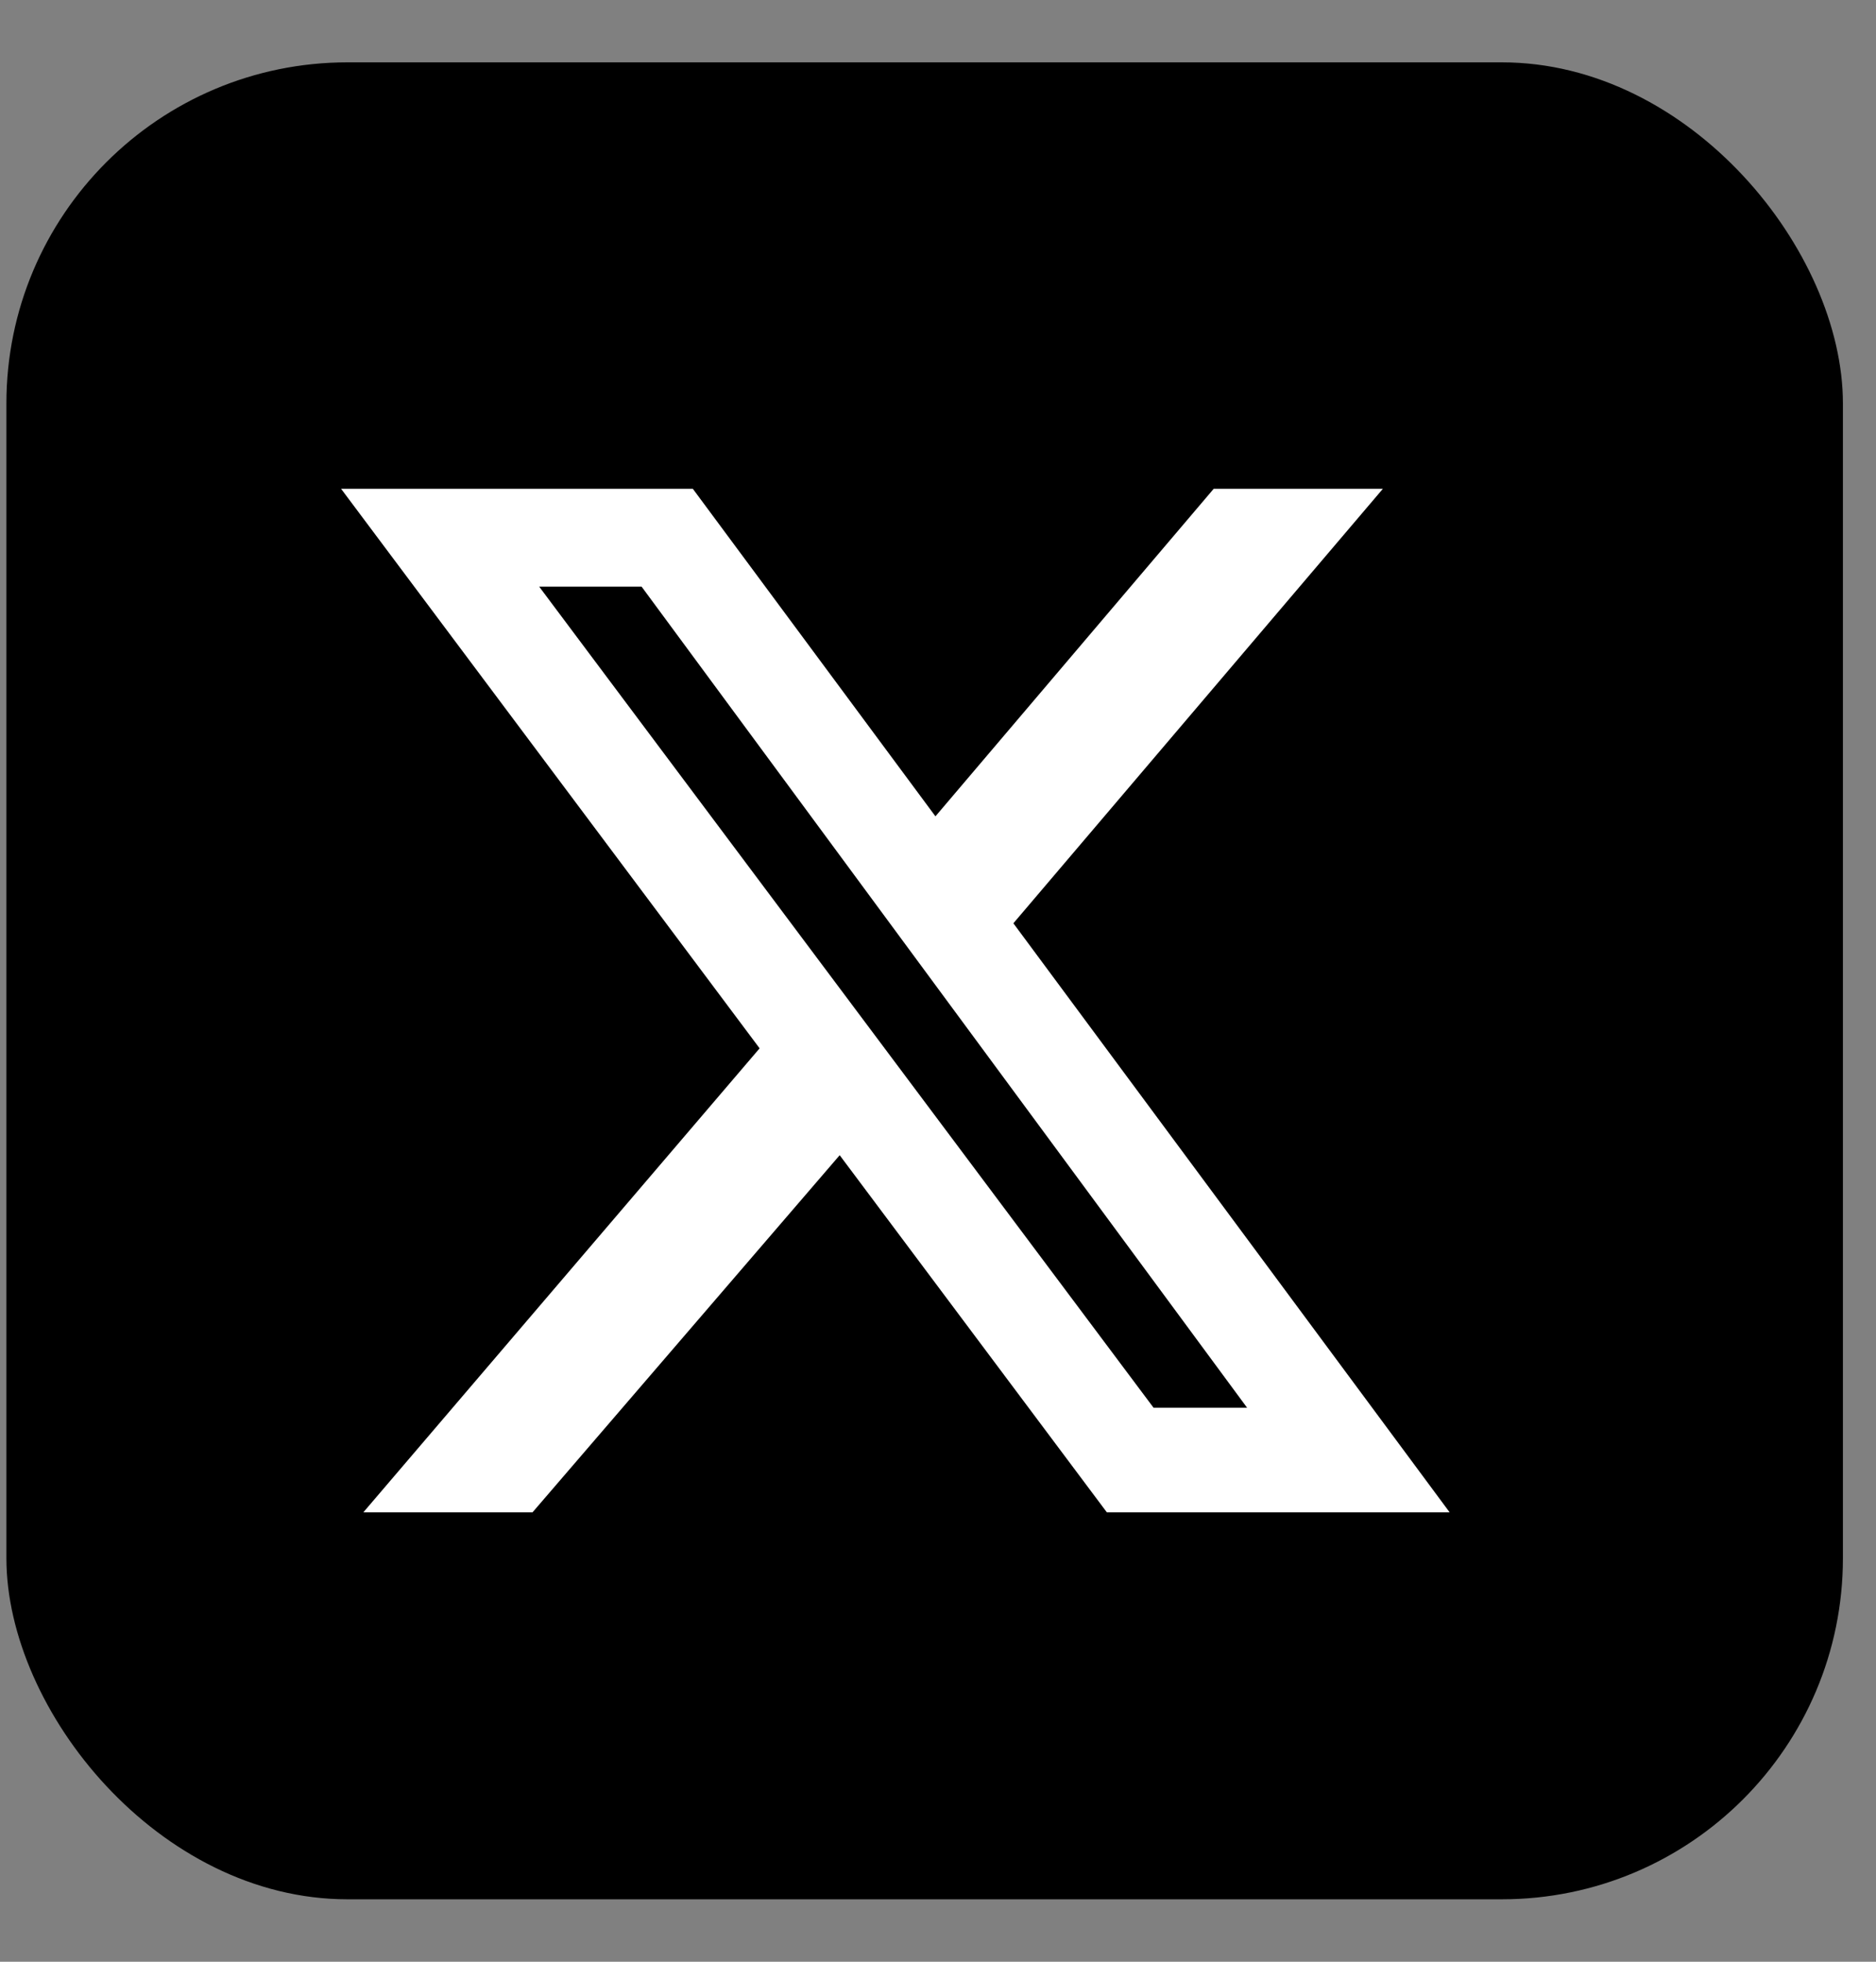 <svg width="22" height="23" viewBox="0 0 22 23" fill="none" xmlns="http://www.w3.org/2000/svg">
<rect x="0" y="0" width="22" height="23" fill="#808080" stroke="none"/>
<g clip-path="url(#clip0_1415_16699)">
<path d="M18.92 22.269H2.767C1.281 22.269 0.075 21.062 0.075 19.576V3.423C0.075 1.937 1.281 0.731 2.767 0.731H18.92C20.406 0.731 21.612 1.937 21.612 3.423V19.576C21.612 21.062 20.406 22.269 18.92 22.269Z" fill="black"/>
<g clip-path="url(#clip1_1415_16699)">
<path d="M14.233 5.731H16.217L11.884 10.825L17 17.731H12.98L9.847 13.544L6.245 17.731H4.261L8.908 12.291L4 5.731H8.125L10.97 9.571L14.233 5.731ZM13.528 16.505H14.625L7.524 6.878H6.323L13.528 16.505Z" fill="white"/>
</g>
</g>
<defs>
<clipPath id="clip0_1415_16699">
<rect x="0.075" y="0.731" width="21.537" height="21.537" rx="4" fill="white"/>
</clipPath>
<clipPath id="clip1_1415_16699">
<rect width="13" height="12" fill="white" transform="translate(4 5.731)"/>
</clipPath>
</defs>
</svg>
